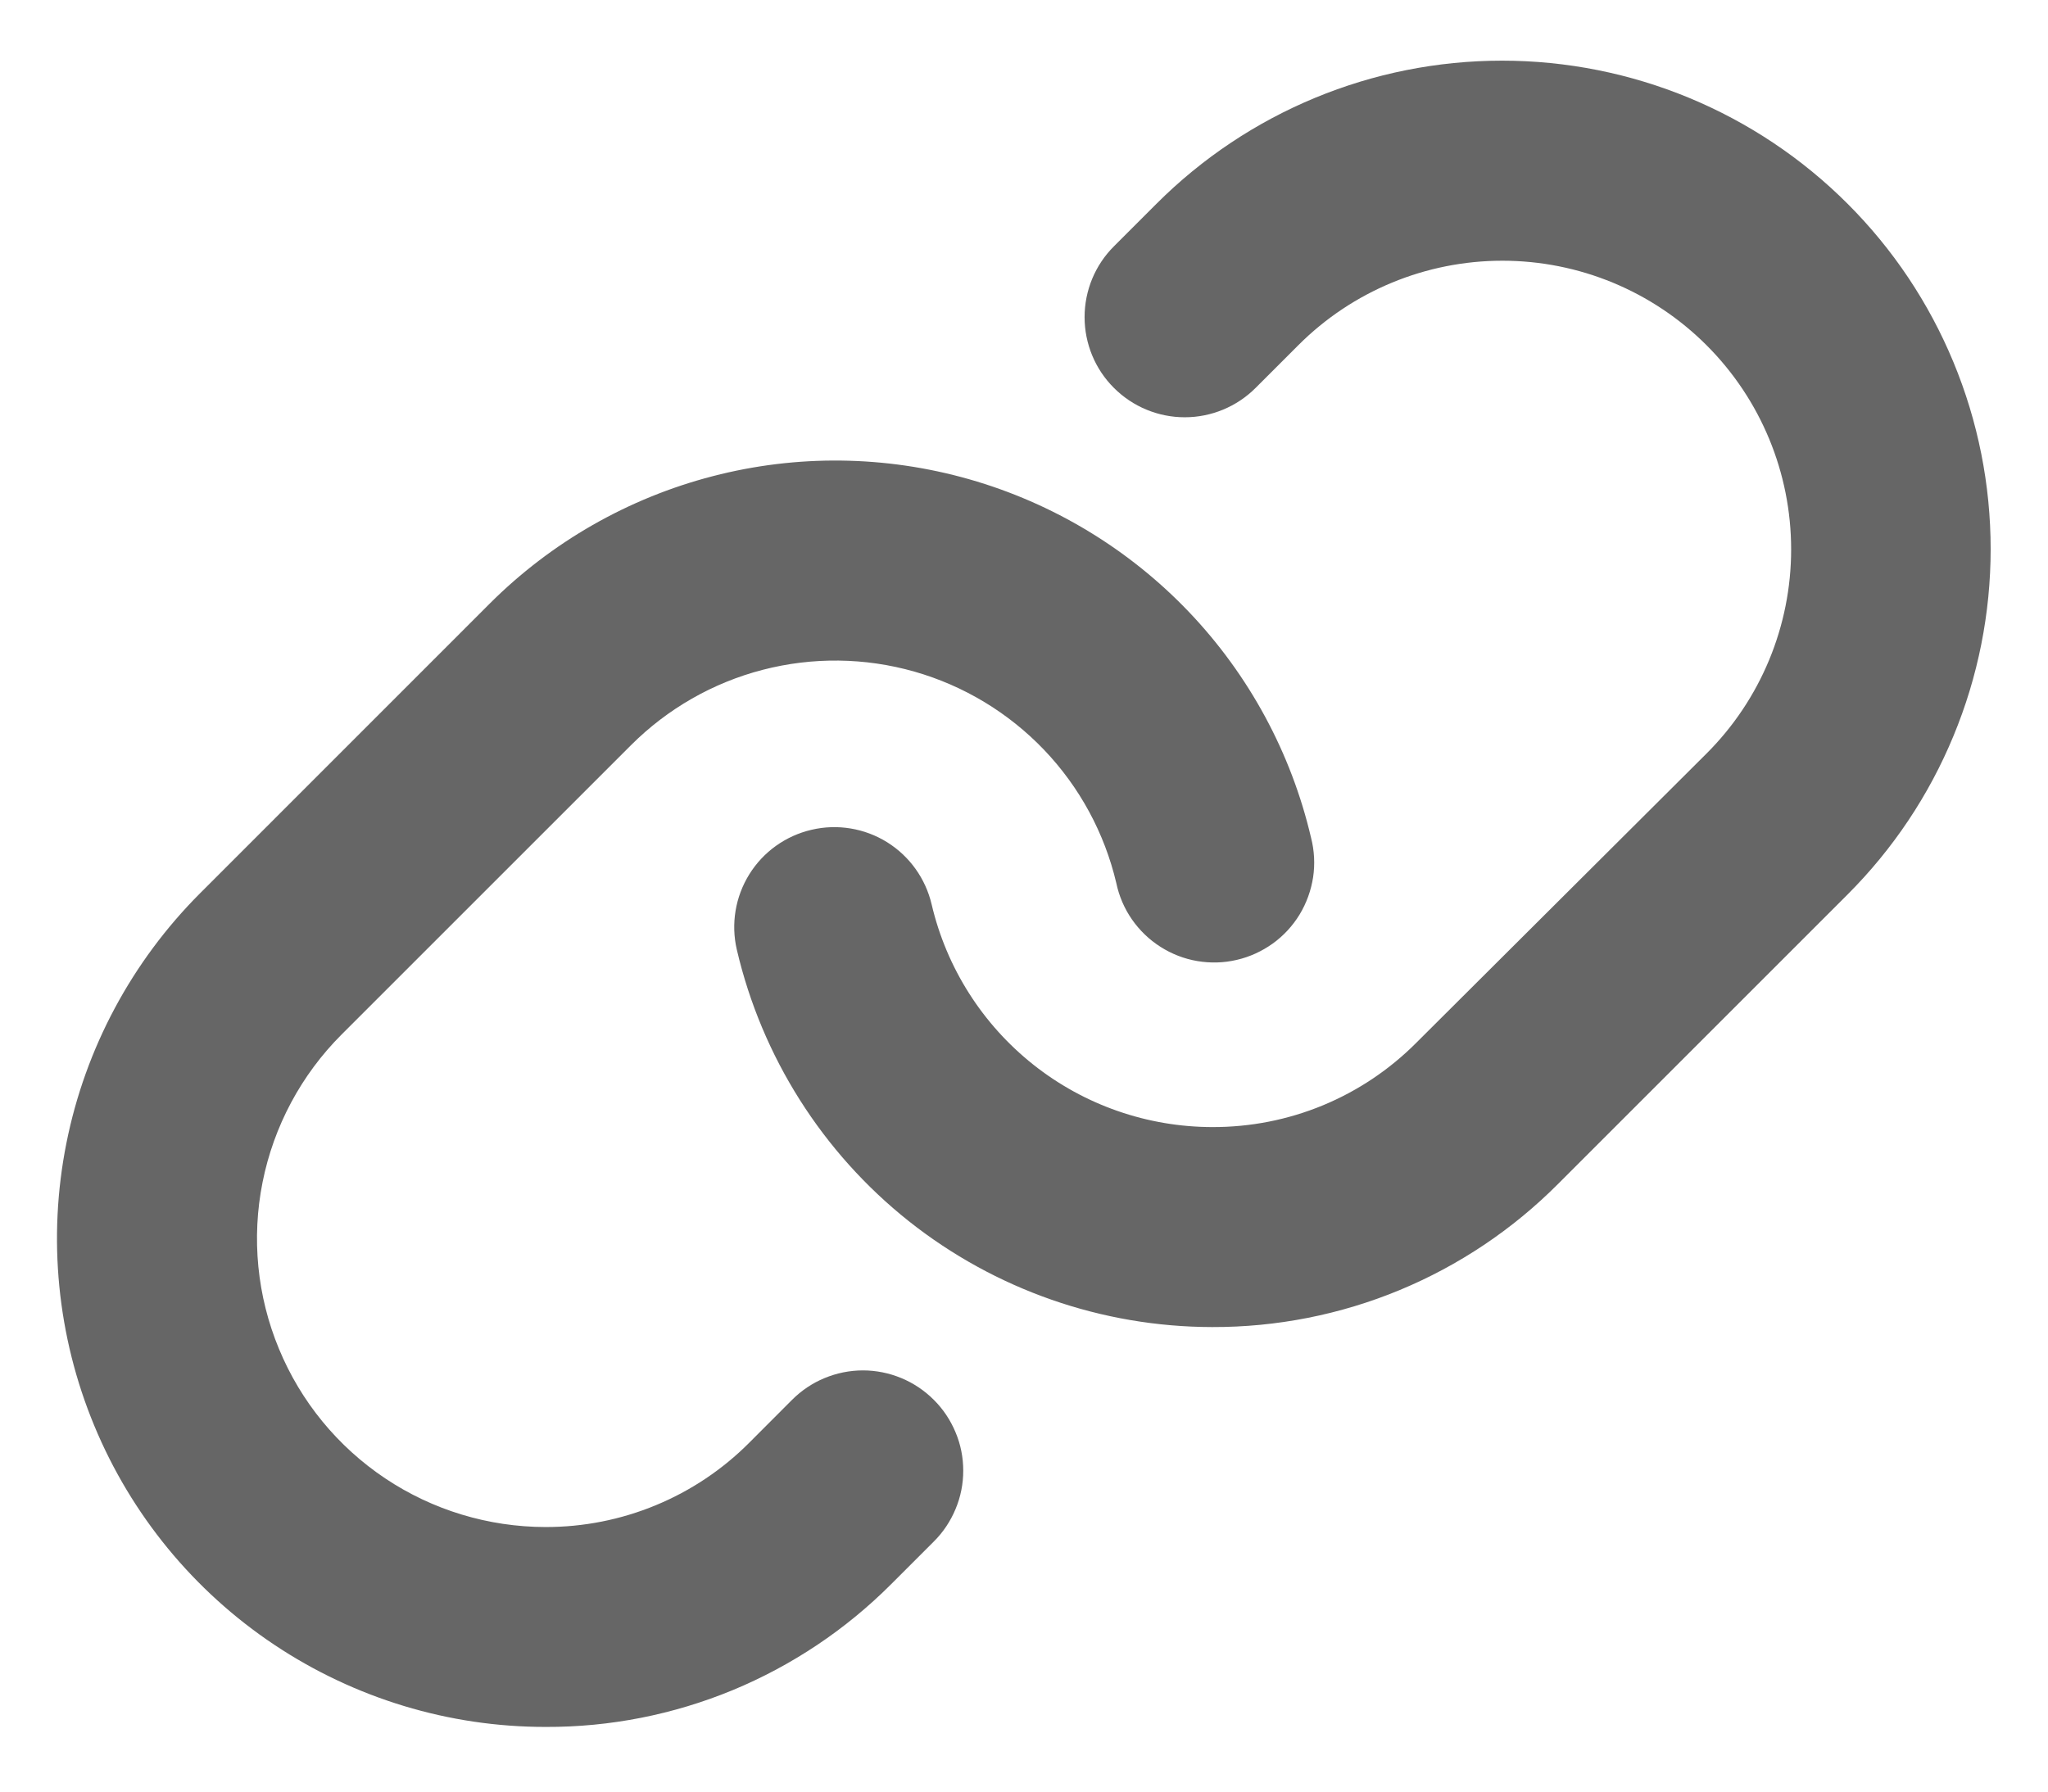 <svg width="24" height="21" viewBox="0 0 24 21" fill="none" xmlns="http://www.w3.org/2000/svg">
<path d="M10.943 16.408C11.053 16.517 11.139 16.647 11.198 16.789C11.258 16.931 11.288 17.084 11.288 17.238C11.288 17.393 11.258 17.545 11.198 17.688C11.139 17.83 11.053 17.96 10.943 18.069L10.443 18.569C9.912 19.101 9.281 19.523 8.586 19.811C7.891 20.098 7.146 20.245 6.394 20.242C5.262 20.243 4.155 19.907 3.213 19.278C2.271 18.649 1.537 17.755 1.104 16.709C0.67 15.662 0.557 14.511 0.778 13.4C0.999 12.29 1.545 11.27 2.346 10.469L5.739 7.075C6.461 6.354 7.363 5.838 8.351 5.582C9.339 5.325 10.377 5.338 11.359 5.618C12.34 5.898 13.229 6.435 13.934 7.174C14.638 7.913 15.132 8.827 15.364 9.82C15.403 9.972 15.411 10.129 15.388 10.283C15.364 10.437 15.311 10.585 15.23 10.719C15.149 10.852 15.042 10.968 14.916 11.059C14.789 11.15 14.646 11.216 14.494 11.251C14.342 11.287 14.185 11.291 14.031 11.265C13.877 11.239 13.731 11.182 13.599 11.098C13.467 11.014 13.354 10.905 13.265 10.777C13.176 10.649 13.114 10.504 13.082 10.352C12.944 9.765 12.652 9.226 12.236 8.79C11.819 8.354 11.294 8.037 10.715 7.872C10.135 7.707 9.522 7.7 8.939 7.851C8.355 8.002 7.823 8.307 7.396 8.733L4.003 12.126C3.53 12.599 3.208 13.201 3.077 13.857C2.946 14.513 3.013 15.193 3.269 15.81C3.524 16.428 3.957 16.956 4.513 17.328C5.069 17.7 5.723 17.898 6.391 17.899C6.836 17.9 7.276 17.813 7.686 17.643C8.097 17.473 8.47 17.223 8.783 16.908L9.282 16.408C9.391 16.299 9.52 16.212 9.663 16.153C9.806 16.094 9.958 16.063 10.113 16.063C10.267 16.063 10.42 16.094 10.562 16.153C10.705 16.212 10.834 16.299 10.943 16.408ZM21.651 2.388C20.577 1.314 19.121 0.711 17.602 0.711C16.083 0.711 14.627 1.314 13.553 2.388L13.054 2.887C12.833 3.107 12.71 3.406 12.71 3.717C12.71 4.028 12.833 4.327 13.054 4.547C13.274 4.767 13.572 4.891 13.884 4.891C14.195 4.891 14.494 4.767 14.714 4.547L15.214 4.047C15.848 3.412 16.709 3.056 17.606 3.056C18.504 3.056 19.364 3.412 19.999 4.047C20.634 4.682 20.99 5.542 20.99 6.44C20.99 7.337 20.634 8.198 19.999 8.832L16.599 12.221C16.286 12.536 15.913 12.786 15.503 12.956C15.092 13.126 14.652 13.212 14.208 13.211C13.446 13.21 12.706 12.953 12.109 12.479C11.512 12.005 11.092 11.344 10.918 10.602C10.847 10.299 10.66 10.037 10.396 9.872C10.132 9.708 9.813 9.655 9.511 9.726C9.208 9.796 8.945 9.984 8.781 10.248C8.617 10.512 8.564 10.83 8.635 11.133C8.929 12.39 9.639 13.51 10.649 14.313C11.66 15.115 12.912 15.553 14.203 15.555H14.208C14.96 15.557 15.706 15.41 16.401 15.122C17.096 14.834 17.727 14.411 18.258 13.878L21.651 10.485C22.183 9.953 22.605 9.322 22.892 8.627C23.18 7.933 23.328 7.188 23.328 6.436C23.328 5.684 23.18 4.94 22.892 4.245C22.605 3.551 22.183 2.919 21.651 2.388Z" fill="#666666"/>
</svg>
